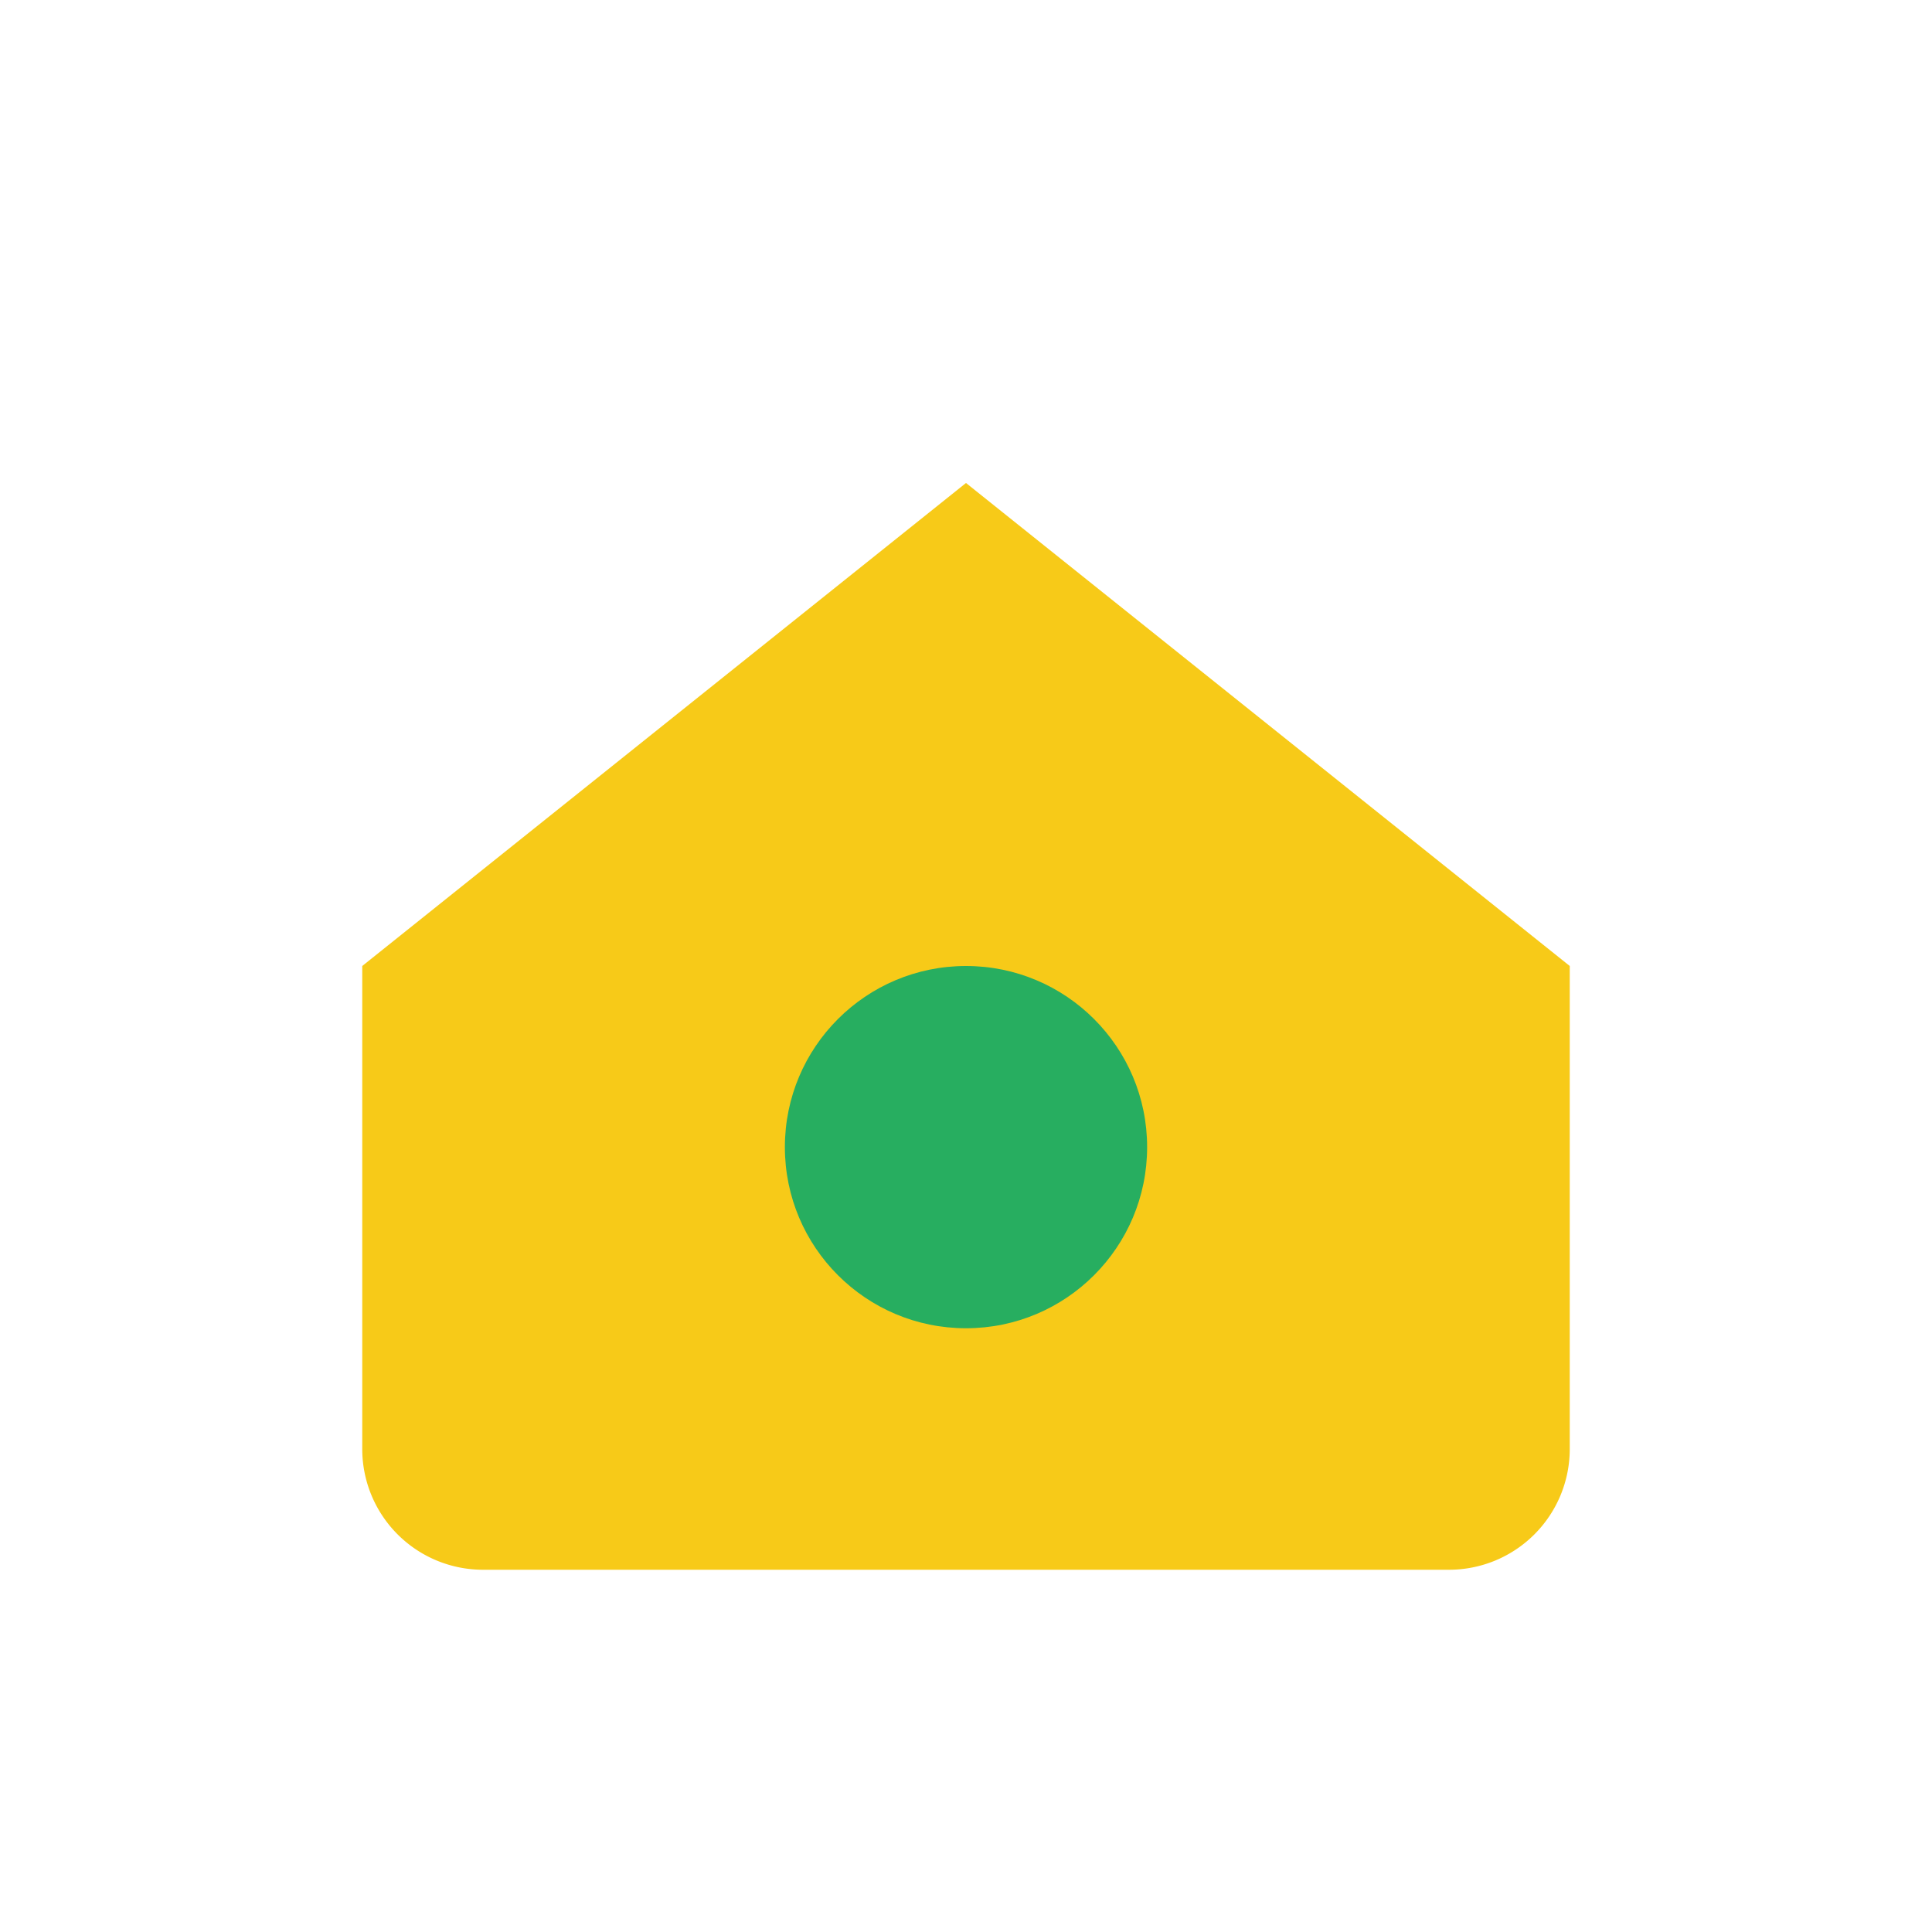 <?xml version="1.0" encoding="UTF-8"?>
<svg xmlns="http://www.w3.org/2000/svg" width="32" height="32" viewBox="0 0 32 32"><path d="M6 16L16 8l10 8v8a2 2 0 0 1-2 2H8a2 2 0 0 1-2-2z" fill="#F7CA18"/><circle cx="16" cy="19" r="3" fill="#27AE60"/></svg>